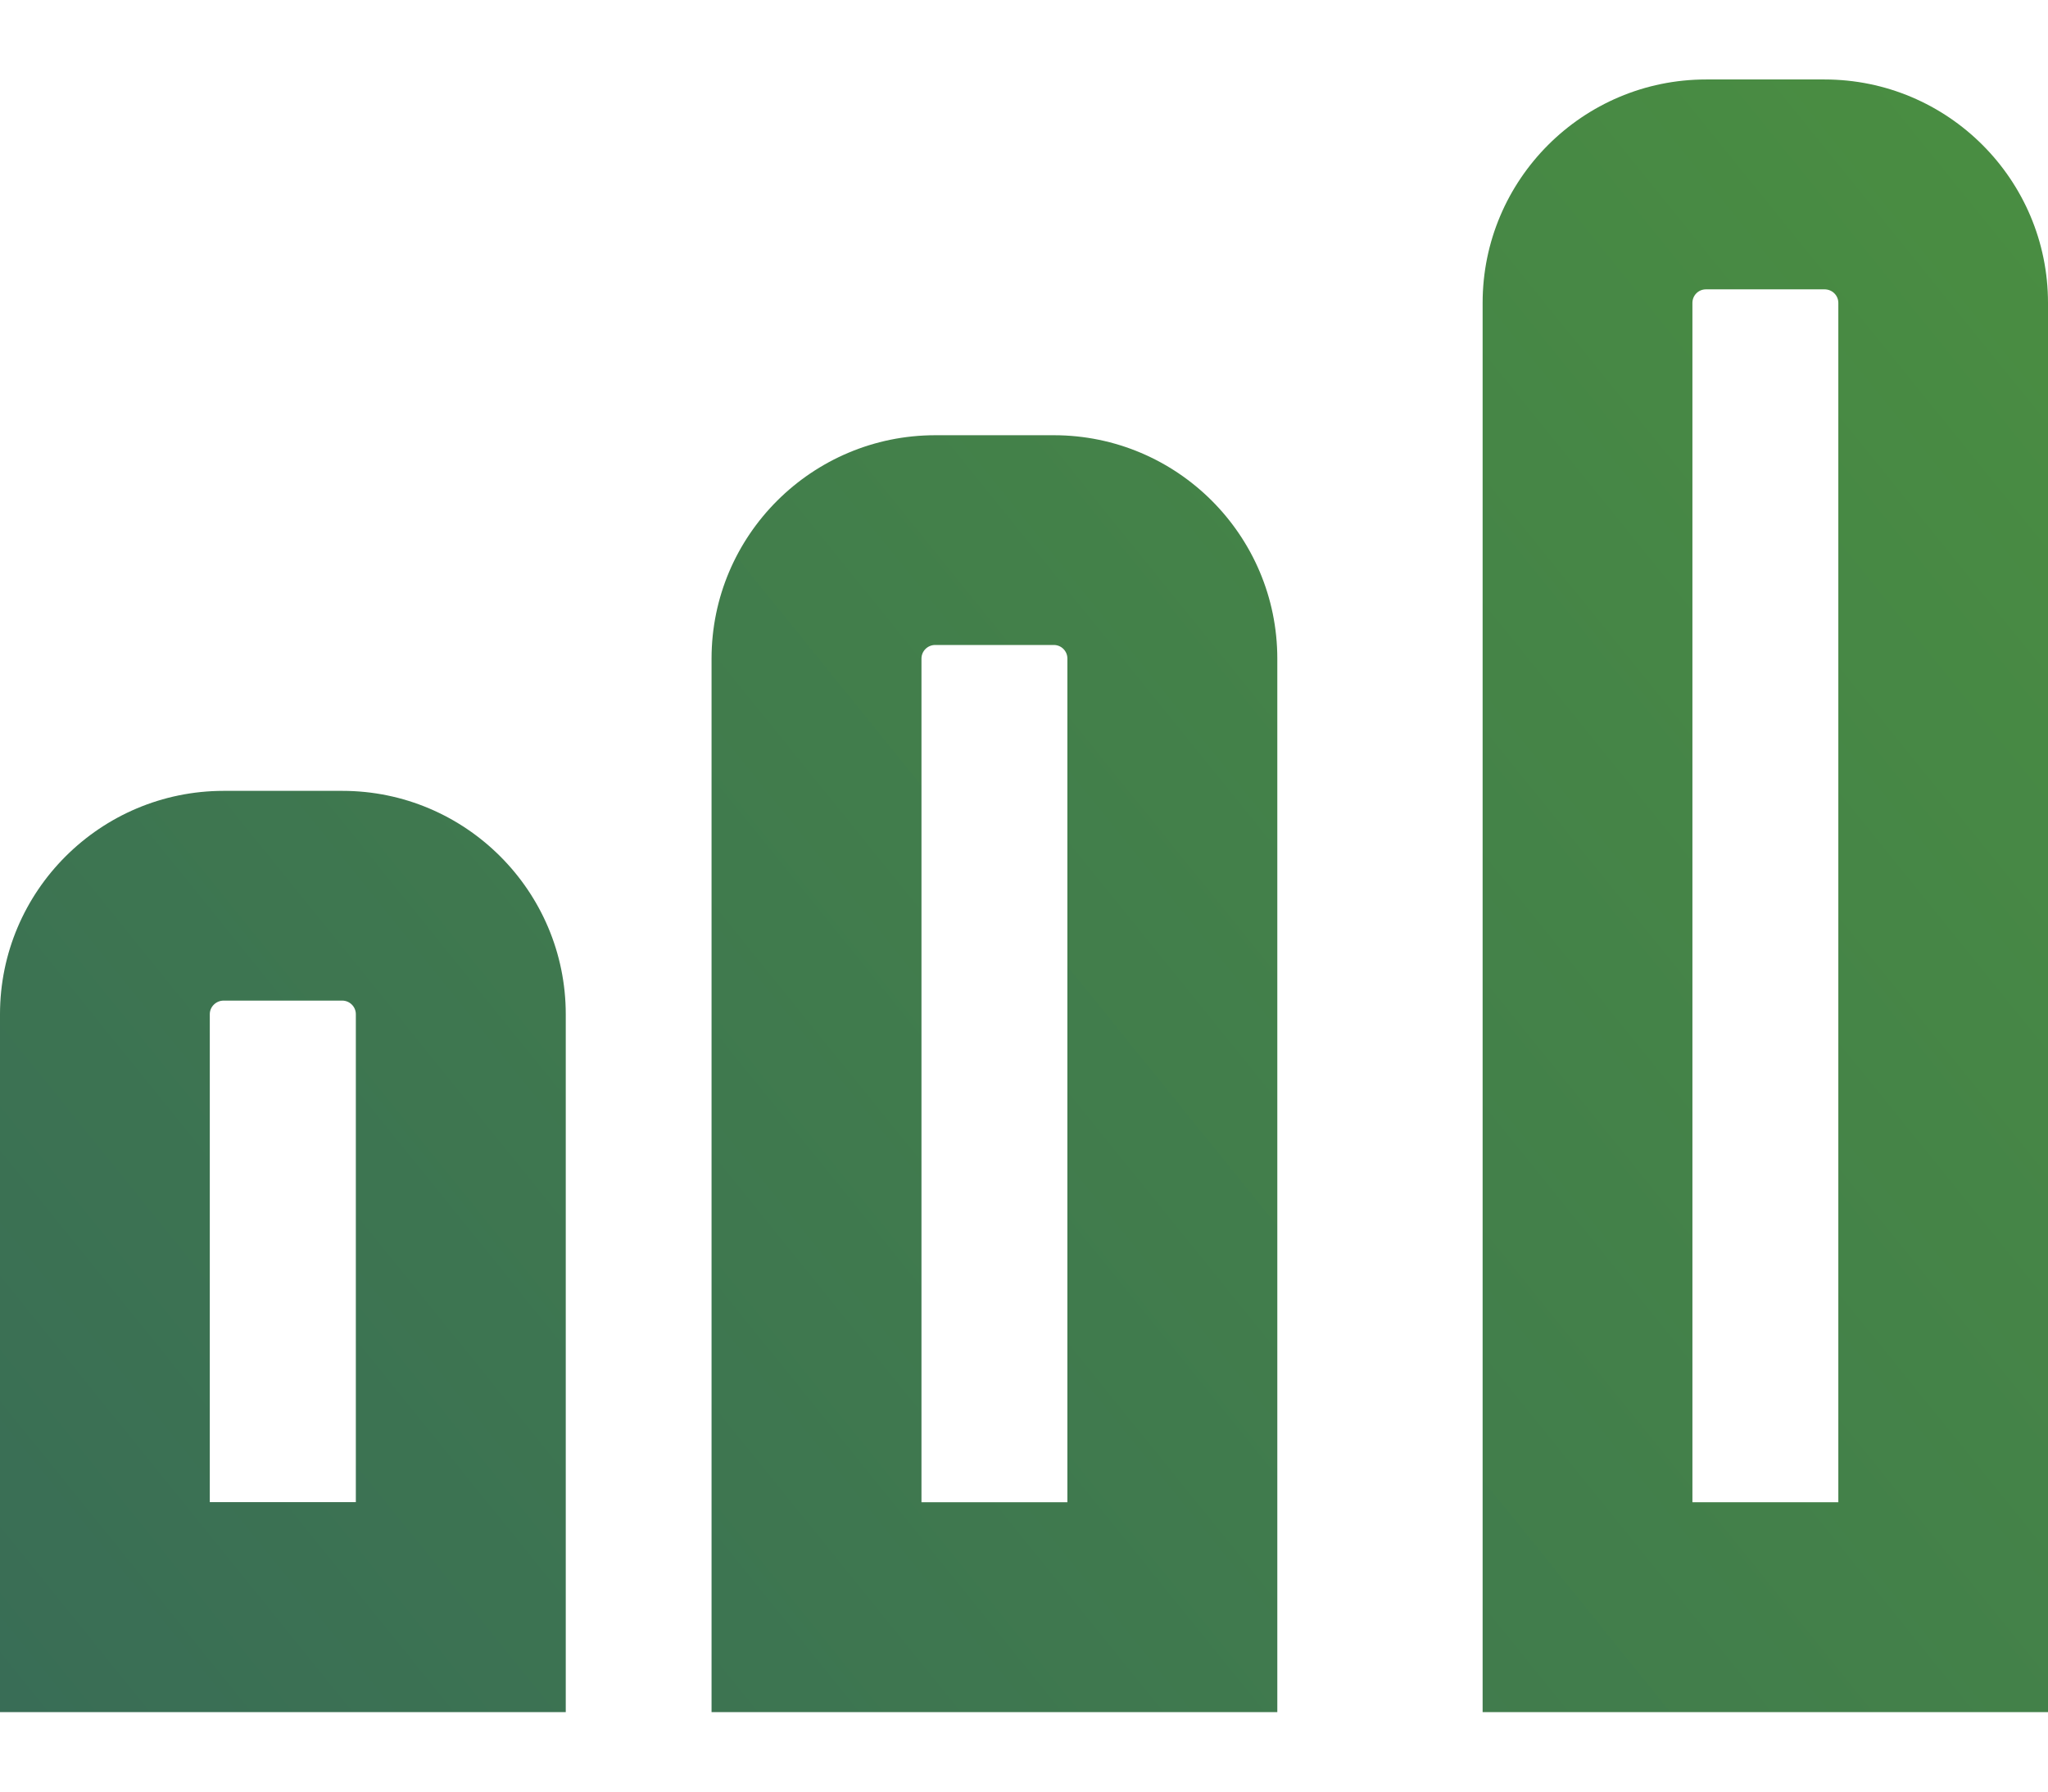 <?xml version="1.0" encoding="UTF-8"?>
<svg id="SVGDoc" width="16" height="14" xmlns="http://www.w3.org/2000/svg" version="1.1" xmlns:xlink="http://www.w3.org/1999/xlink" xmlns:avocode="https://avocode.com/" viewBox="0 0 16 14"><defs><linearGradient id="LinearGradient1056" gradientUnits="userSpaceOnUse" x1="15.79" y1="0.62" x2="0" y2="13.38"><stop stop-opacity="1" stop-color="#4a8e41" offset="0"></stop><stop stop-opacity="1" stop-color="#396d56" offset="1"></stop></linearGradient></defs><desc>Generated with Avocode.</desc><g><g><title>stats-icon</title><g><title>Union 4</title><path d="M1.748,7.819h0.926c0.058,0 0.106,0.048 0.106,0.106v3.813h-1.141v-3.813c0,-0.058 0.049,-0.106 0.108,-0.106zM4.42,13.379v-5.453c0,-0.963 -0.783,-1.746 -1.746,-1.746h-0.926c-0.963,0 -1.748,0.782 -1.748,1.746v5.453zM7.307,5.04h0.926c0.059,0 0.106,0.048 0.106,0.106v6.593h-1.14v-6.593c0,-0.058 0.048,-0.106 0.107,-0.106zM9.979,13.379v-8.232c0,-0.963 -0.782,-1.746 -1.746,-1.746h-0.926c-0.963,0 -1.748,0.782 -1.748,1.746v8.232zM13.329,2.261h0.925c0.061,0 0.108,0.048 0.108,0.106v9.372h-1.14v-9.372c0,-0.058 0.046,-0.106 0.106,-0.106zM16,13.379v-11.012c0,-0.963 -0.782,-1.746 -1.746,-1.746h-0.925c-0.964,0 -1.746,0.783 -1.746,1.746v11.012z" fill="url(#LinearGradient1056)"></path></g></g></g></svg>